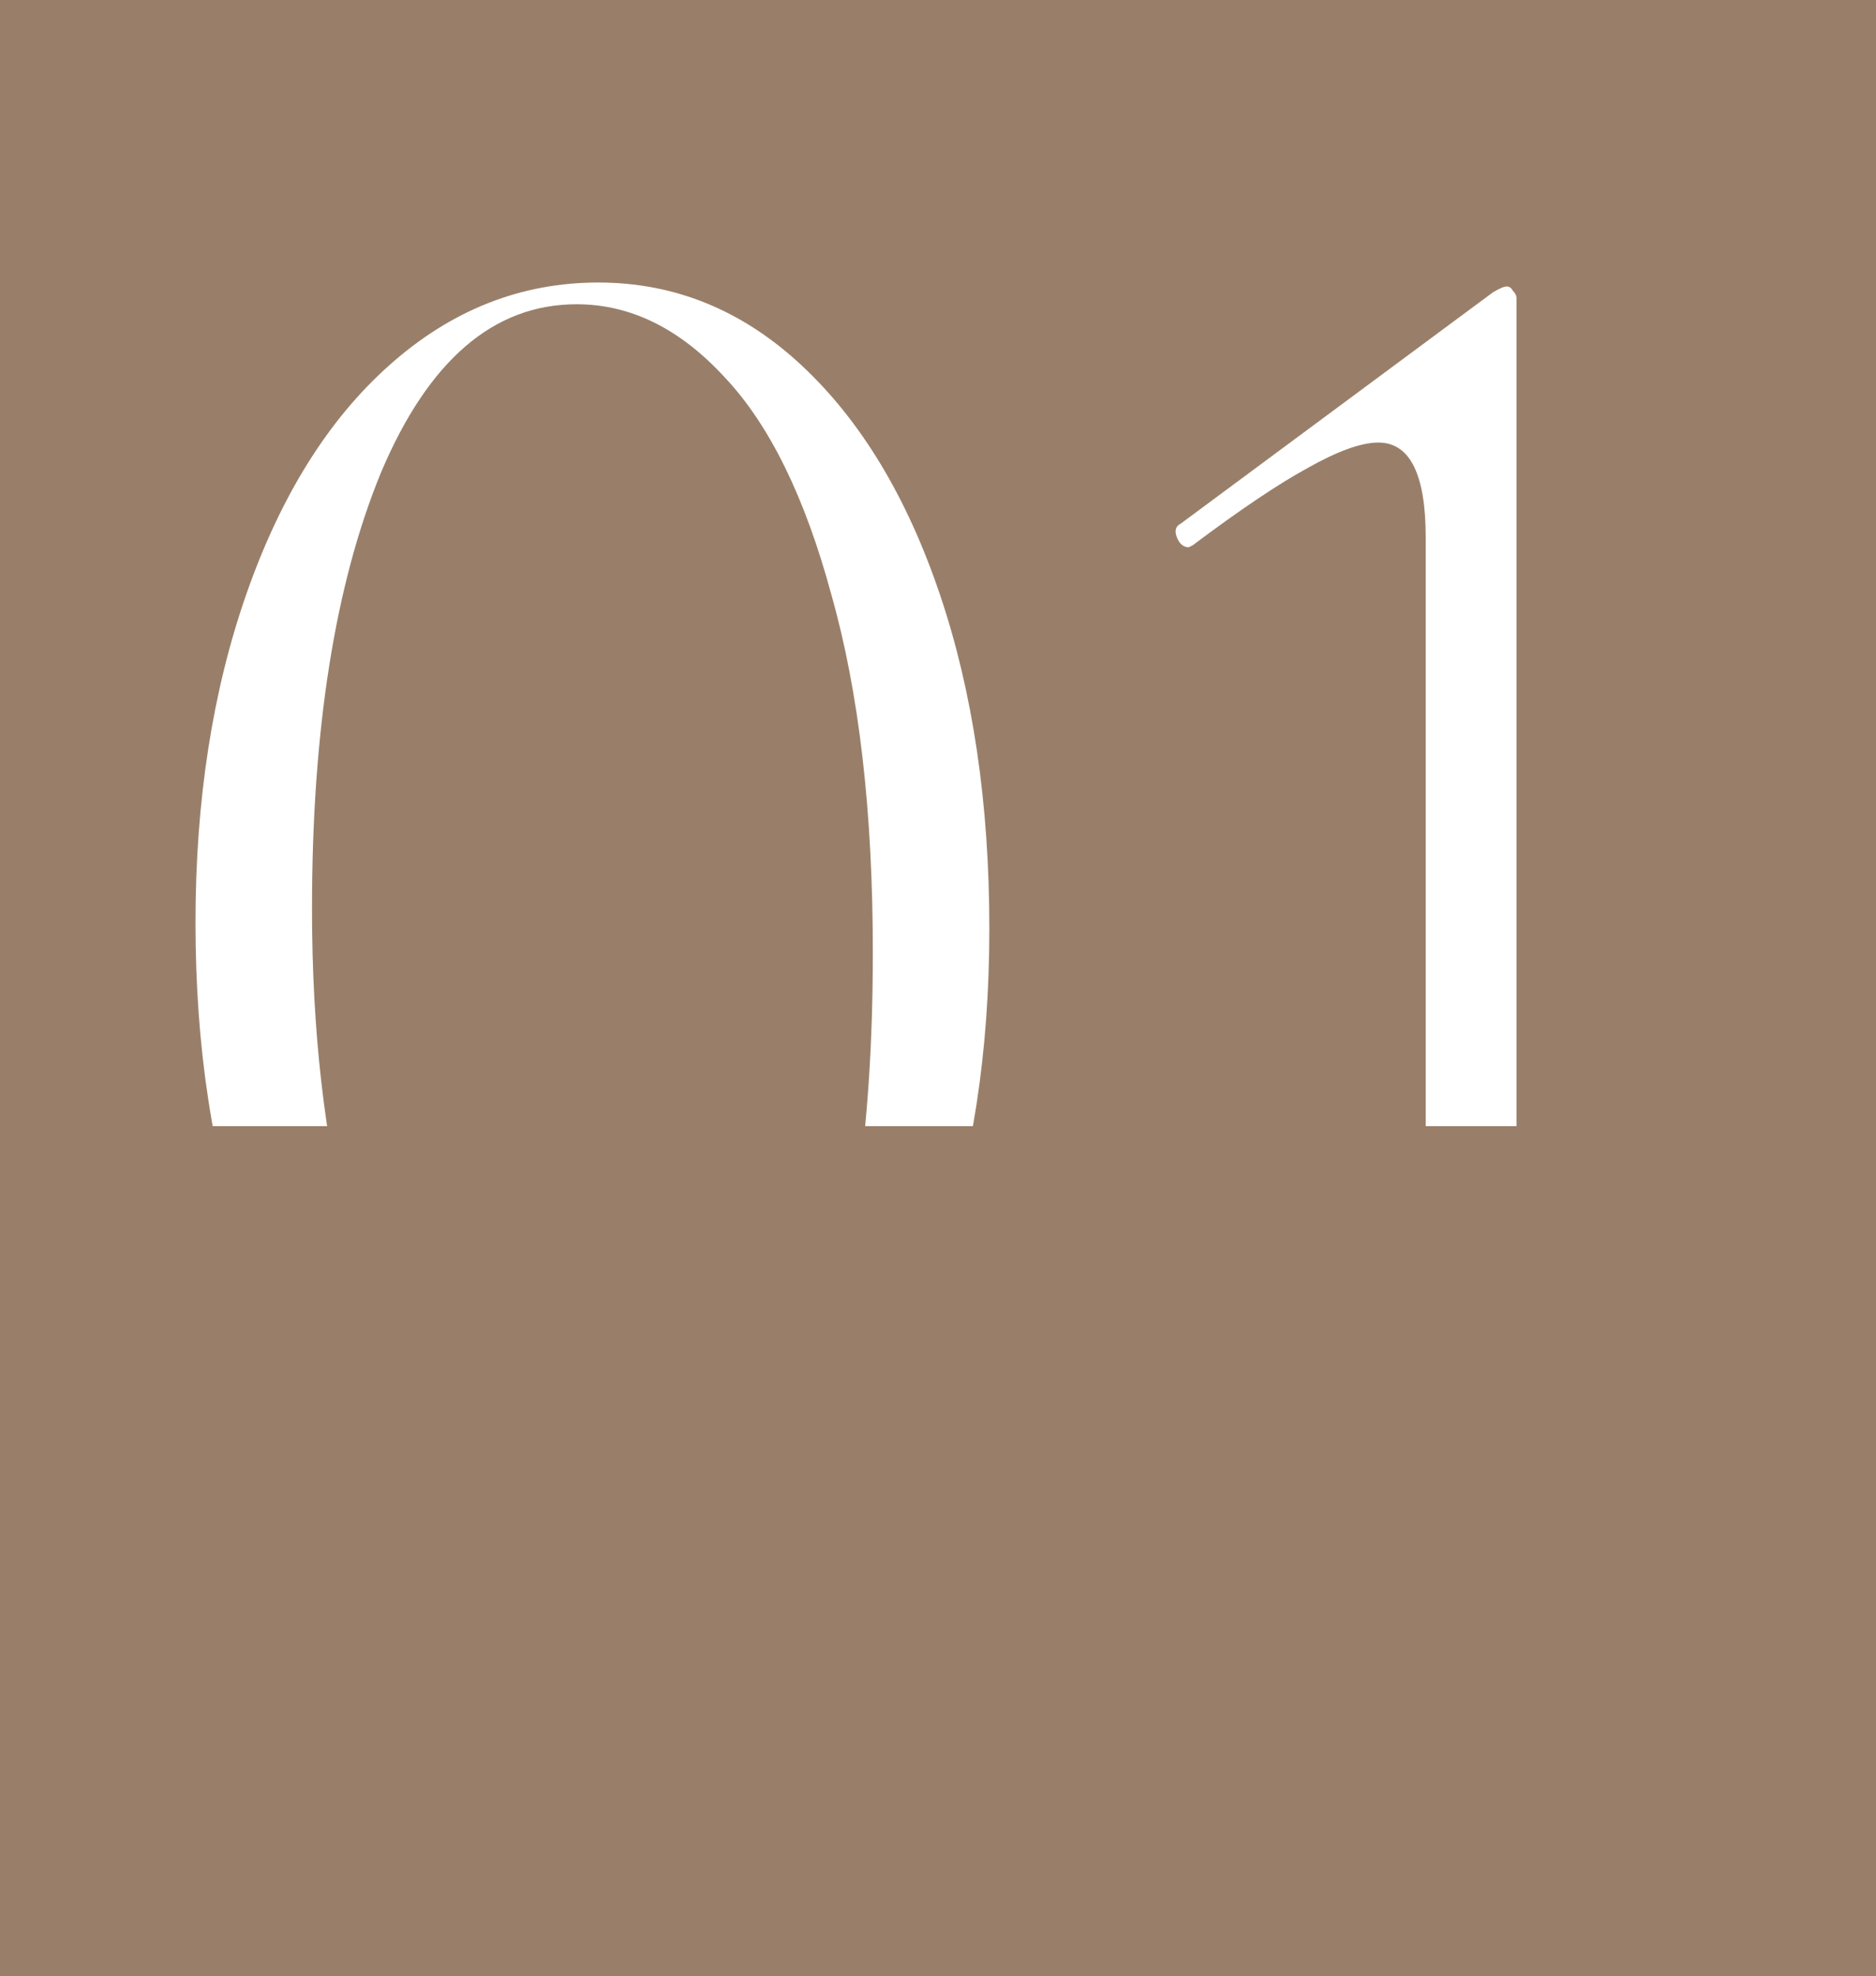<?xml version="1.0" encoding="UTF-8"?> <svg xmlns="http://www.w3.org/2000/svg" width="190" height="200" viewBox="0 0 190 200" fill="none"><rect x="0" y="0" width="190" height="200" fill="#333333" stroke="none"/><g clip-path="url(#clip0_33_125)"><rect width="190" height="200" fill="#997F69"></rect><path d="M60.2 158.6C52.467 158.6 45.533 155.867 39.4 150.4C33.267 144.8 28.467 137.067 25 127.2C21.533 117.333 19.8 106.067 19.8 93.4C19.8 81 21.533 69.867 25 60C28.467 50.133 33.267 42.467 39.4 37C45.667 31.4 52.733 28.6 60.6 28.6C68.333 28.6 75.2 31.4 81.2 37C87.2 42.6 91.867 50.333 95.2 60.2C98.533 70.067 100.2 81.333 100.2 94C100.2 106.533 98.467 117.733 95 127.6C91.667 137.333 86.933 144.933 80.8 150.4C74.8 155.867 67.933 158.6 60.2 158.6ZM62.6 156.2C71.133 156.2 77.533 150.867 81.8 140.2C86.2 129.4 88.4 114.8 88.4 96.4C88.4 82.133 87 70.067 84.2 60.2C81.533 50.333 77.933 43 73.4 38.2C68.867 33.267 63.867 30.8 58.4 30.8C50 30.8 43.4 36.467 38.6 47.8C33.933 59.133 31.6 73.867 31.6 92C31.6 104.4 32.867 115.467 35.4 125.2C37.933 134.933 41.533 142.533 46.2 148C50.867 153.467 56.333 156.2 62.6 156.2ZM121.795 156C121.529 156 121.395 155.6 121.395 154.8C121.395 154 121.529 153.6 121.795 153.6C128.195 153.6 132.929 153.267 135.995 152.6C139.195 151.8 141.395 150.467 142.595 148.6C143.795 146.733 144.395 143.8 144.395 139.8V54.4C144.395 48 142.795 44.8 139.595 44.8C137.862 44.8 135.462 45.667 132.395 47.4C129.462 49 125.595 51.6 120.795 55.2L120.395 55.4C119.862 55.4 119.462 55.067 119.195 54.4C118.929 53.733 119.062 53.267 119.595 53L151.195 29.6C151.862 29.2 152.329 29 152.595 29C152.862 29 153.062 29.133 153.195 29.4C153.462 29.667 153.595 29.933 153.595 30.2V139.8C153.595 143.933 154.129 146.933 155.195 148.8C156.262 150.667 158.329 151.933 161.395 152.6C164.462 153.267 169.395 153.6 176.195 153.6C176.462 153.6 176.595 154 176.595 154.8C176.595 155.6 176.462 156 176.195 156C171.395 156 167.595 155.933 164.795 155.8L148.995 155.6L133.395 155.8C130.595 155.933 126.729 156 121.795 156Z" fill="white"></path><rect x="11" y="114" width="197" height="95" fill="#997F69"></rect></g><defs><clipPath id="clip0_33_125"><rect width="190" height="200" fill="white"></rect></clipPath></defs></svg> 